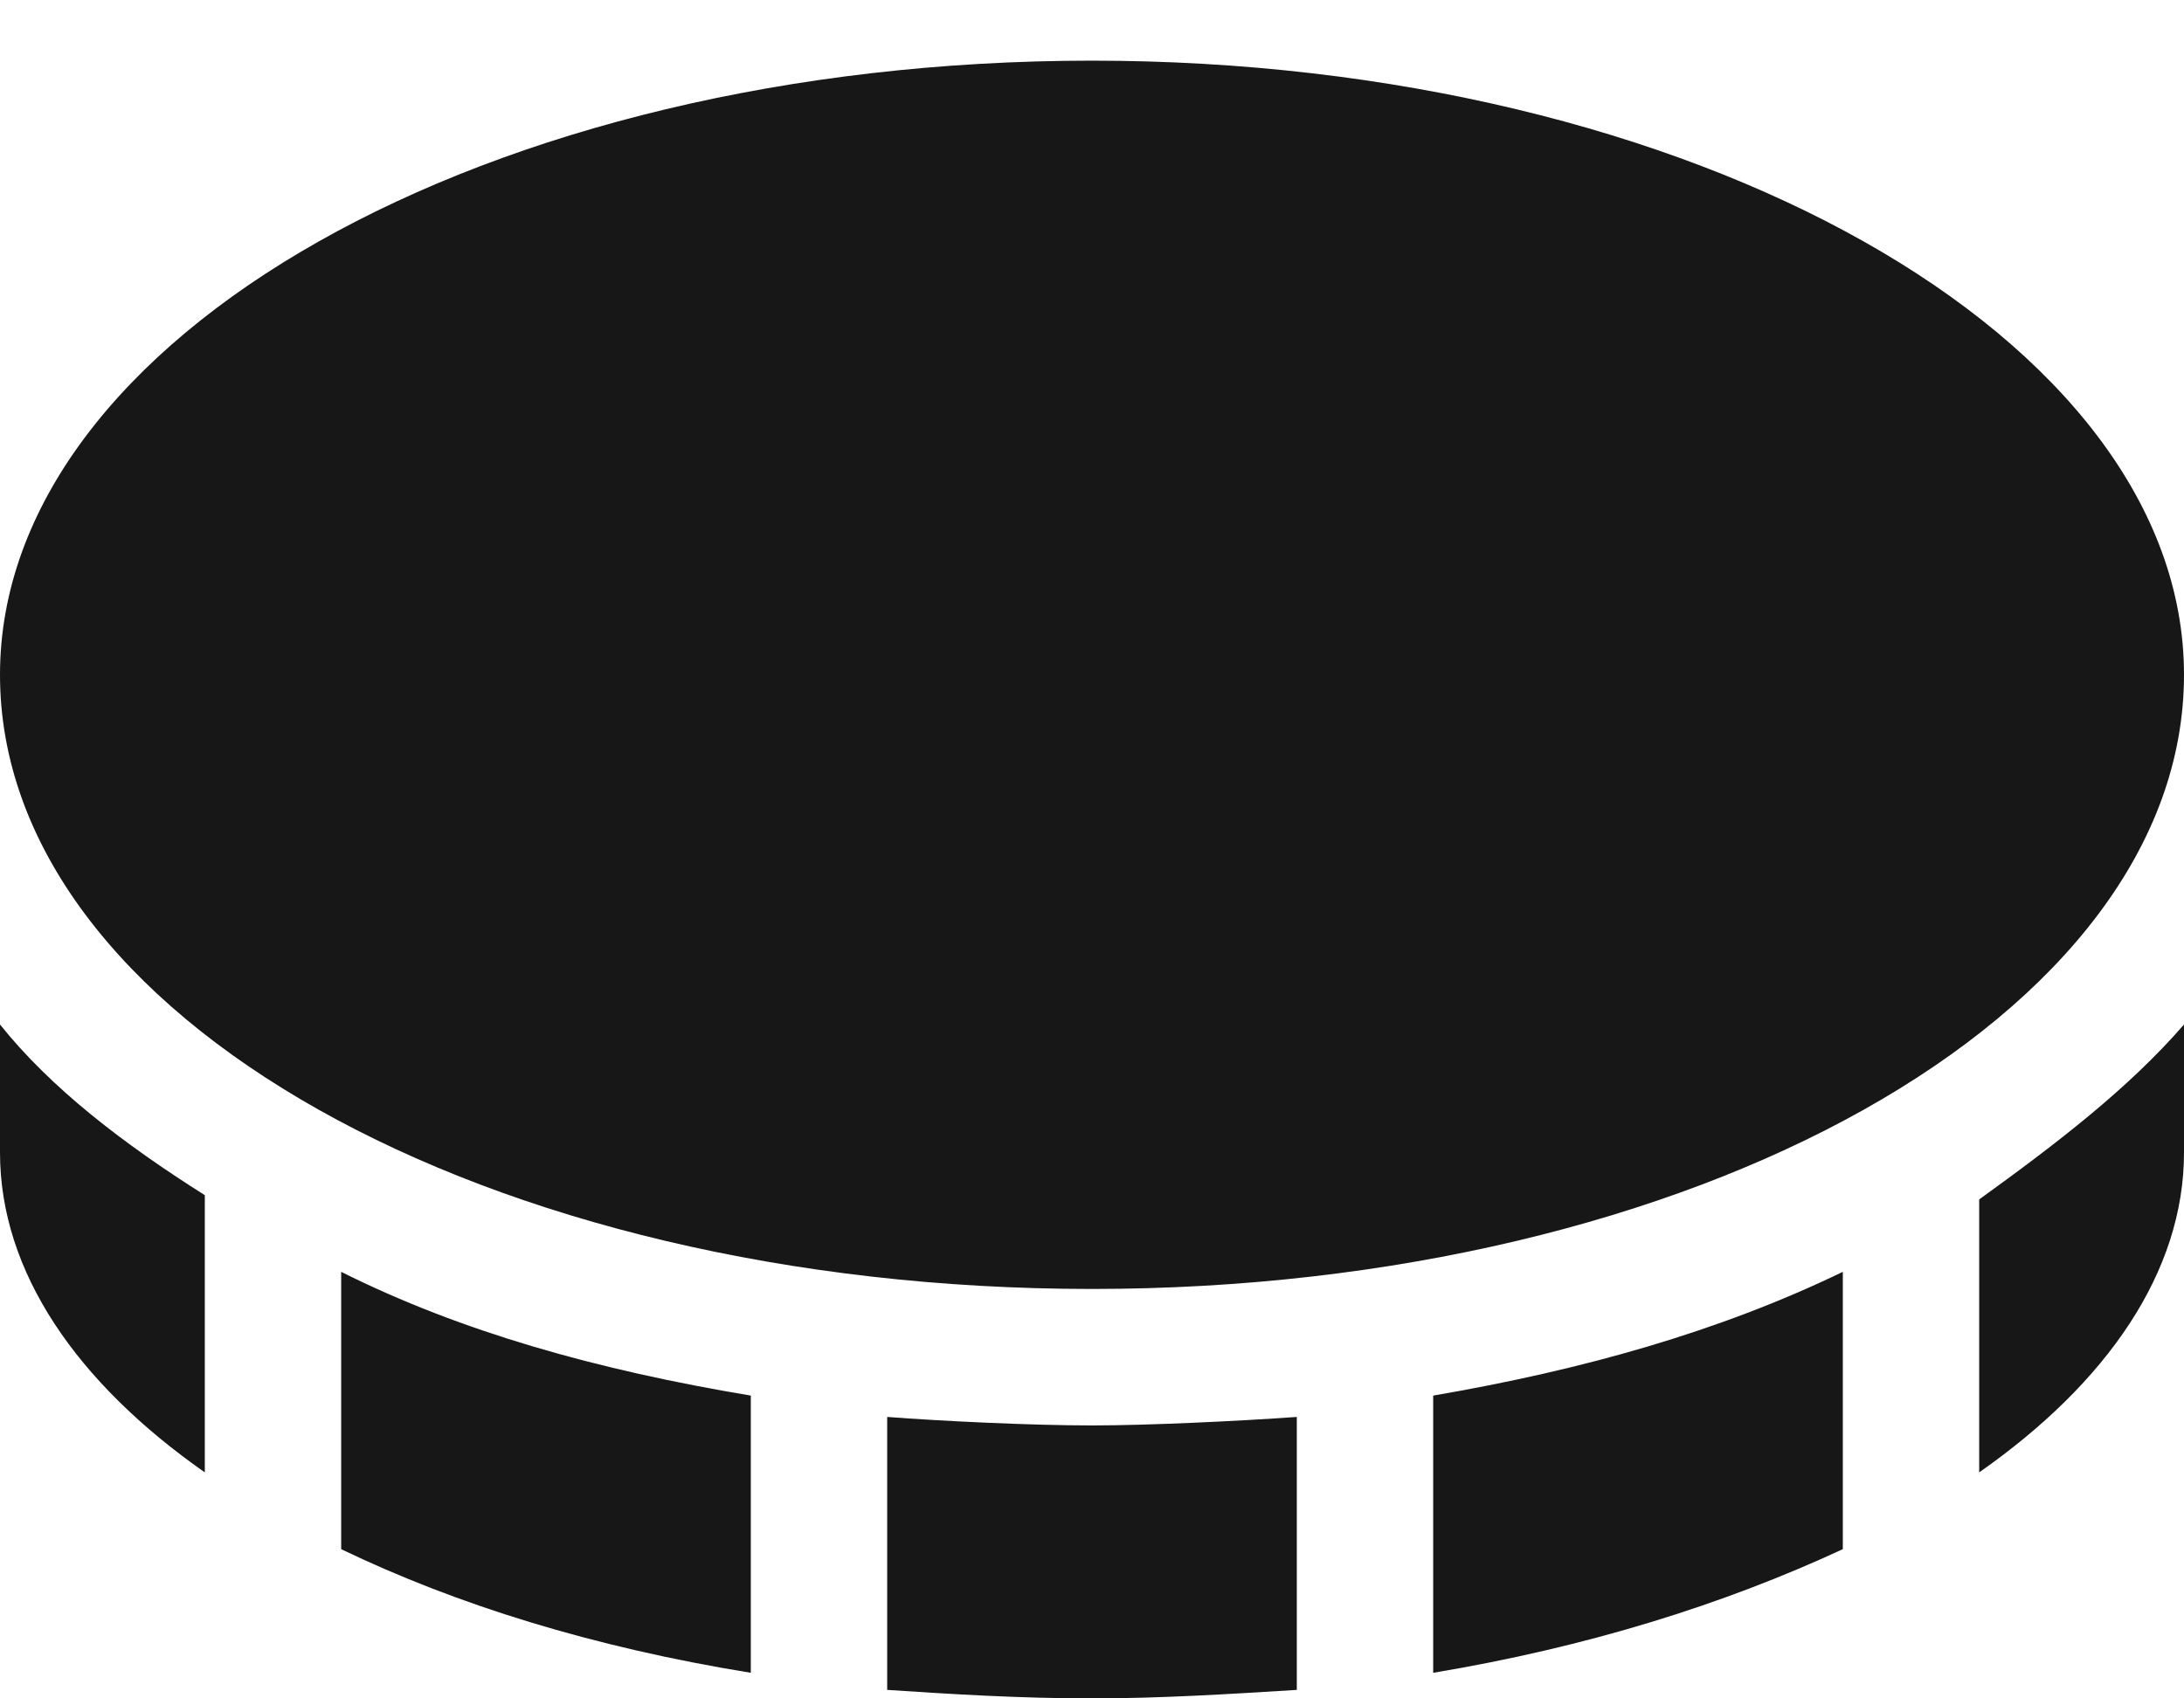 <?xml version="1.0" encoding="UTF-8"?> <svg xmlns="http://www.w3.org/2000/svg" width="18" height="14" viewBox="0 0 18 14" fill="none"><path d="M0 9.5C0 10.484 0.633 11.398 1.688 12.137V9.852C1.02 9.43 0.422 8.973 0 8.445V9.5ZM9 10.625C13.957 10.625 18 8.375 18 5.562C18 2.785 13.957 0.5 9 0.5C4.008 0.5 0 2.785 0 5.562C0 8.375 4.008 10.625 9 10.625ZM2.812 12.77C3.762 13.227 4.887 13.578 6.188 13.789V11.504C4.922 11.293 3.797 10.977 2.812 10.484V12.77ZM16.312 12.137C17.367 11.398 18 10.484 18 9.5V8.445C17.543 8.973 16.945 9.43 16.312 9.887V12.137ZM11.812 13.789C13.078 13.578 14.203 13.227 15.188 12.77V10.484C14.168 10.977 13.043 11.293 11.812 11.504V13.789ZM7.312 11.68V13.93C7.84 13.965 8.402 14 9 14C9.562 14 10.125 13.965 10.688 13.93V11.68C10.195 11.715 9.457 11.75 9 11.75C8.508 11.75 7.77 11.715 7.312 11.68Z" fill="#171717"></path></svg> 